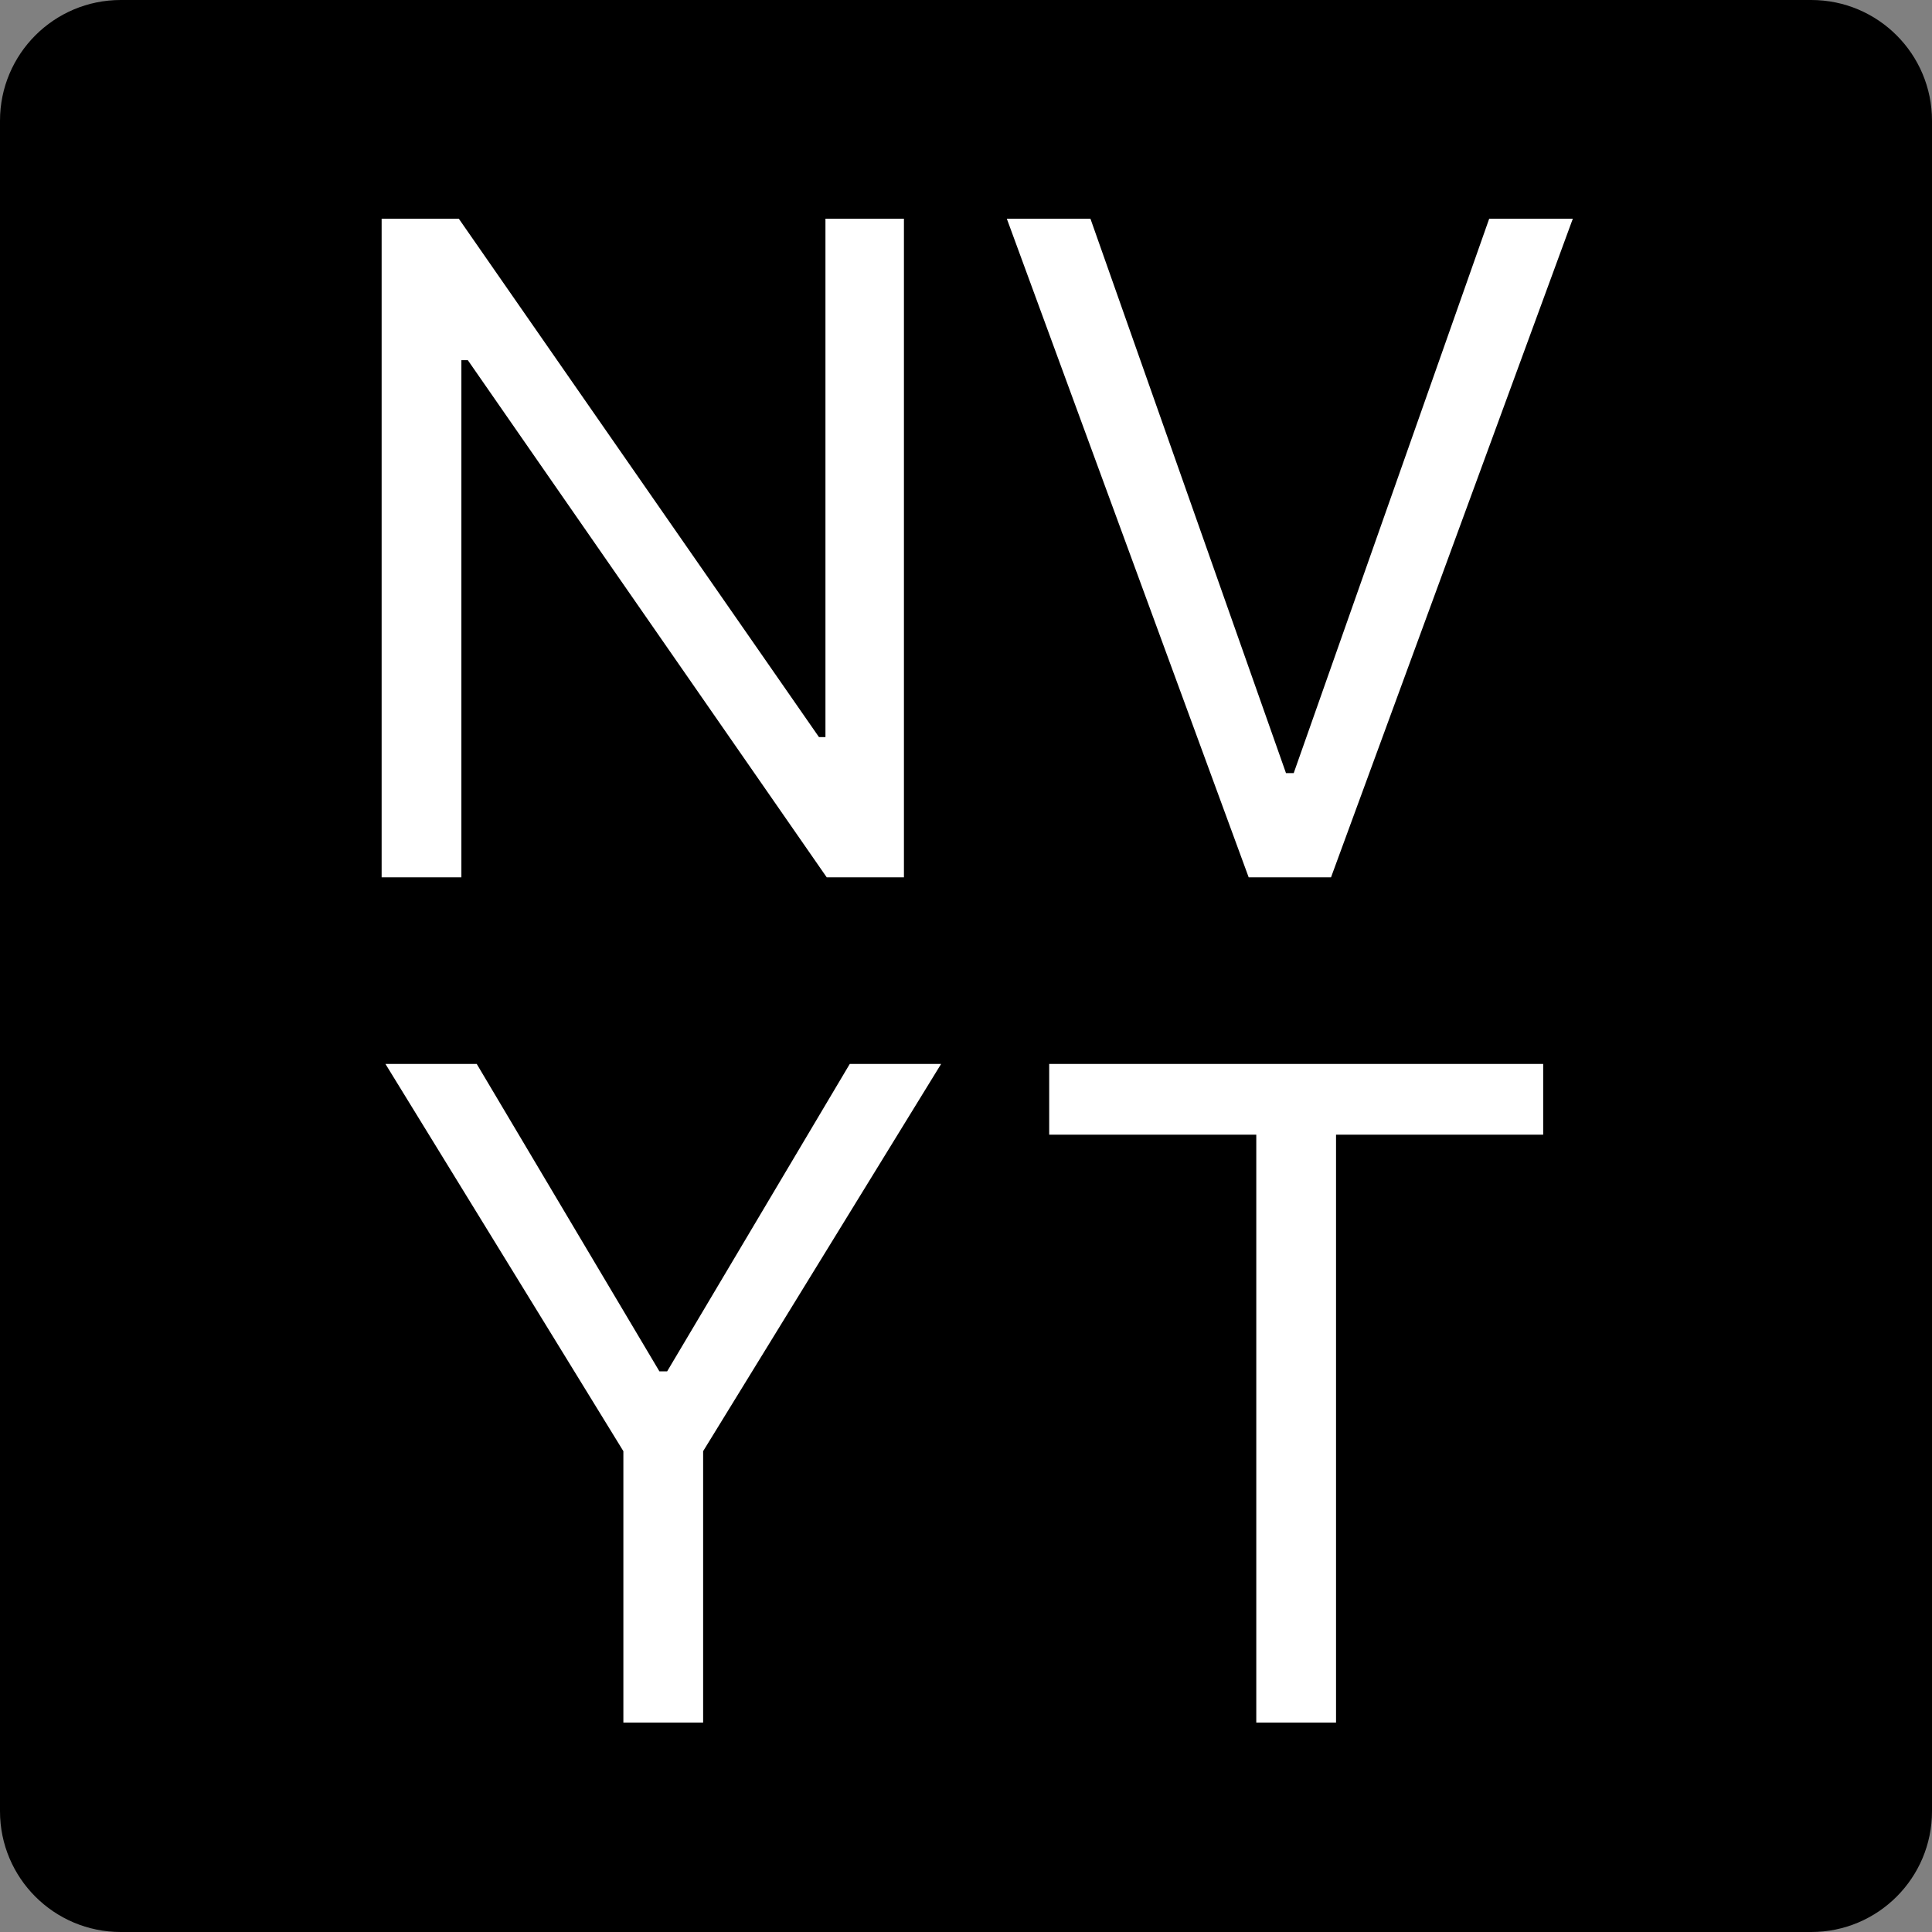 <?xml version="1.0" encoding="utf-8"?>
<svg width="32" height="32" viewBox="0 0 32 32" fill="none" xmlns="http://www.w3.org/2000/svg">
  <rect x="0" y="0" width="32" height="32" fill="#808080" stroke="none"/>
  <g id="Group">
    <path id="Rectangle" d="M30 0C31.105 0 32 0.895 32 2L32 30C32 31.105 31.105 32 30 32L2 32C0.895 32 0 31.105 0 30L0 2C0 0.895 0.895 0 2 0L30 0Z" fill="#000000" />
    <path d="M9.972 3.622L9.972 14.531L8.693 14.531L2.749 5.966L2.642 5.966L2.642 14.531L1.321 14.531L1.321 3.622L2.599 3.622L8.565 12.209L8.672 12.209L8.672 3.622L9.972 3.622ZM13.061 3.622L16.3 12.805L16.428 12.805L19.666 3.622L21.051 3.622L17.046 14.531L15.682 14.531L11.676 3.622L13.061 3.622Z" fill="#FFFFFF" transform="translate(5 0)" />
    <path d="M0.384 3.622L1.896 3.622L4.922 8.714L5.05 8.714L8.075 3.622L9.588 3.622L5.646 10.036L5.646 14.531L4.325 14.531L4.325 10.036L0.384 3.622ZM11.378 4.794L11.378 3.622L19.56 3.622L19.56 4.794L16.129 4.794L16.129 14.531L14.808 14.531L14.808 4.794L11.378 4.794Z" fill="#FFFFFF" transform="translate(6 14)" />
  </g>
</svg>